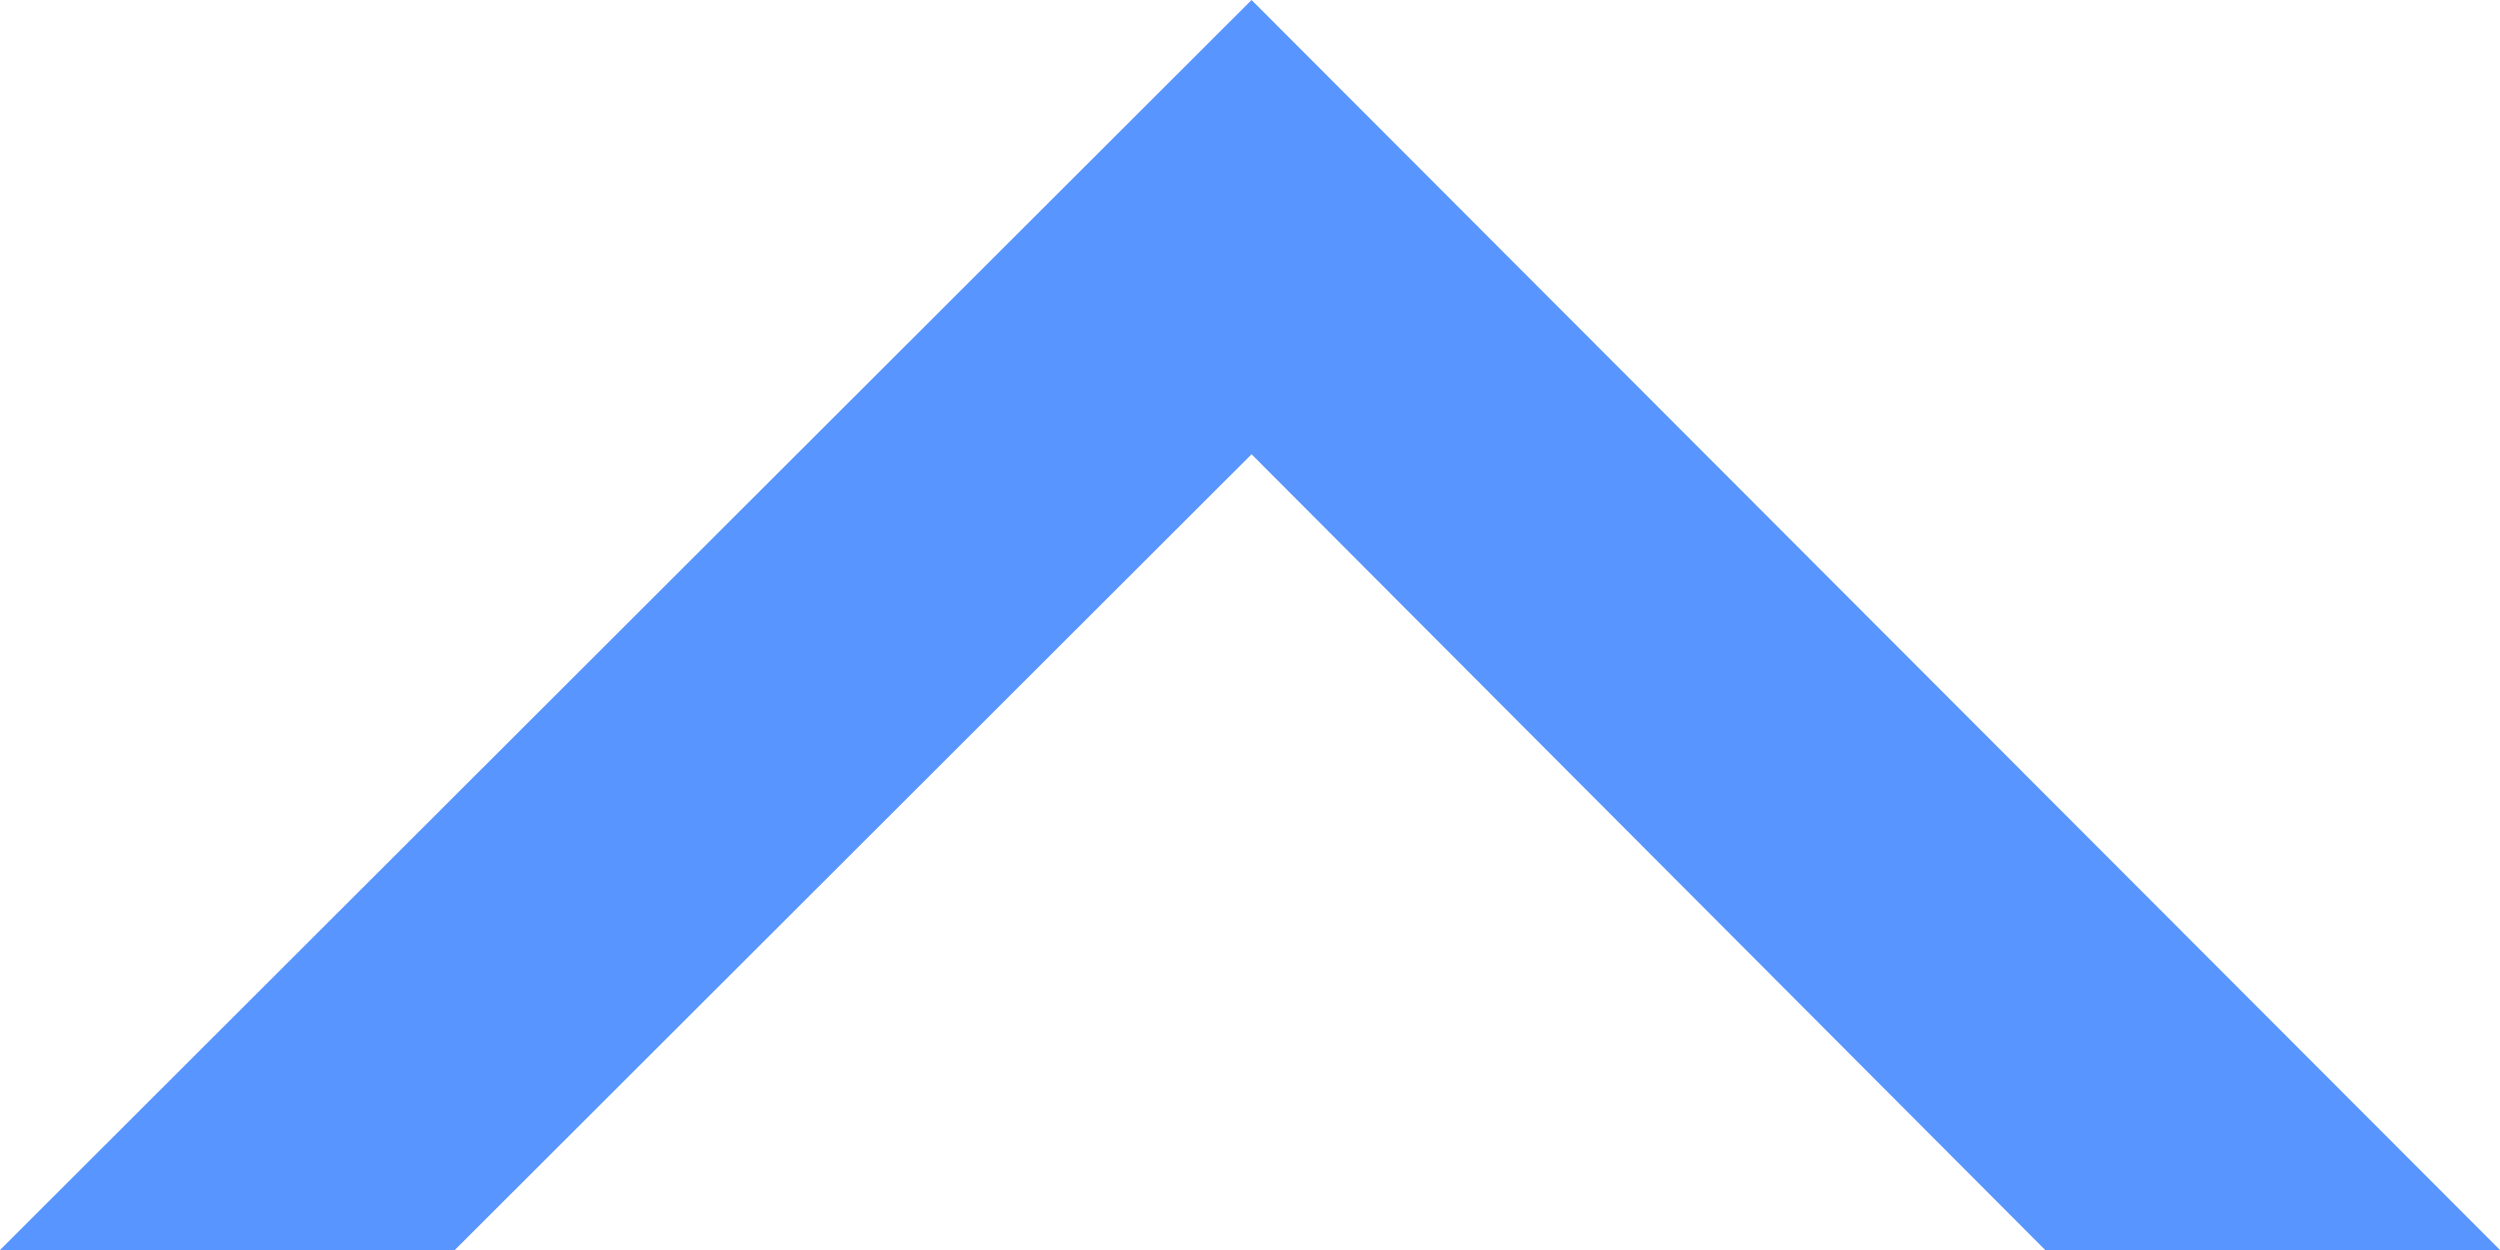 <svg width="24" height="12" viewBox="0 0 24 12" fill="none" xmlns="http://www.w3.org/2000/svg">
<rect x="0" y="0" width="24" height="12" fill="#333333" stroke="none"/>
<g clip-path="url(#clip0_2807_18116)">
<rect width="24" height="12" fill="white"/>
<path d="M12.015 0L0 12H4.366L12.015 4.361L19.634 12H24L12.015 0Z" fill="#5895FE"/>
</g>
<defs>
<clipPath id="clip0_2807_18116">
<rect width="24" height="12" fill="white"/>
</clipPath>
</defs>
</svg>
